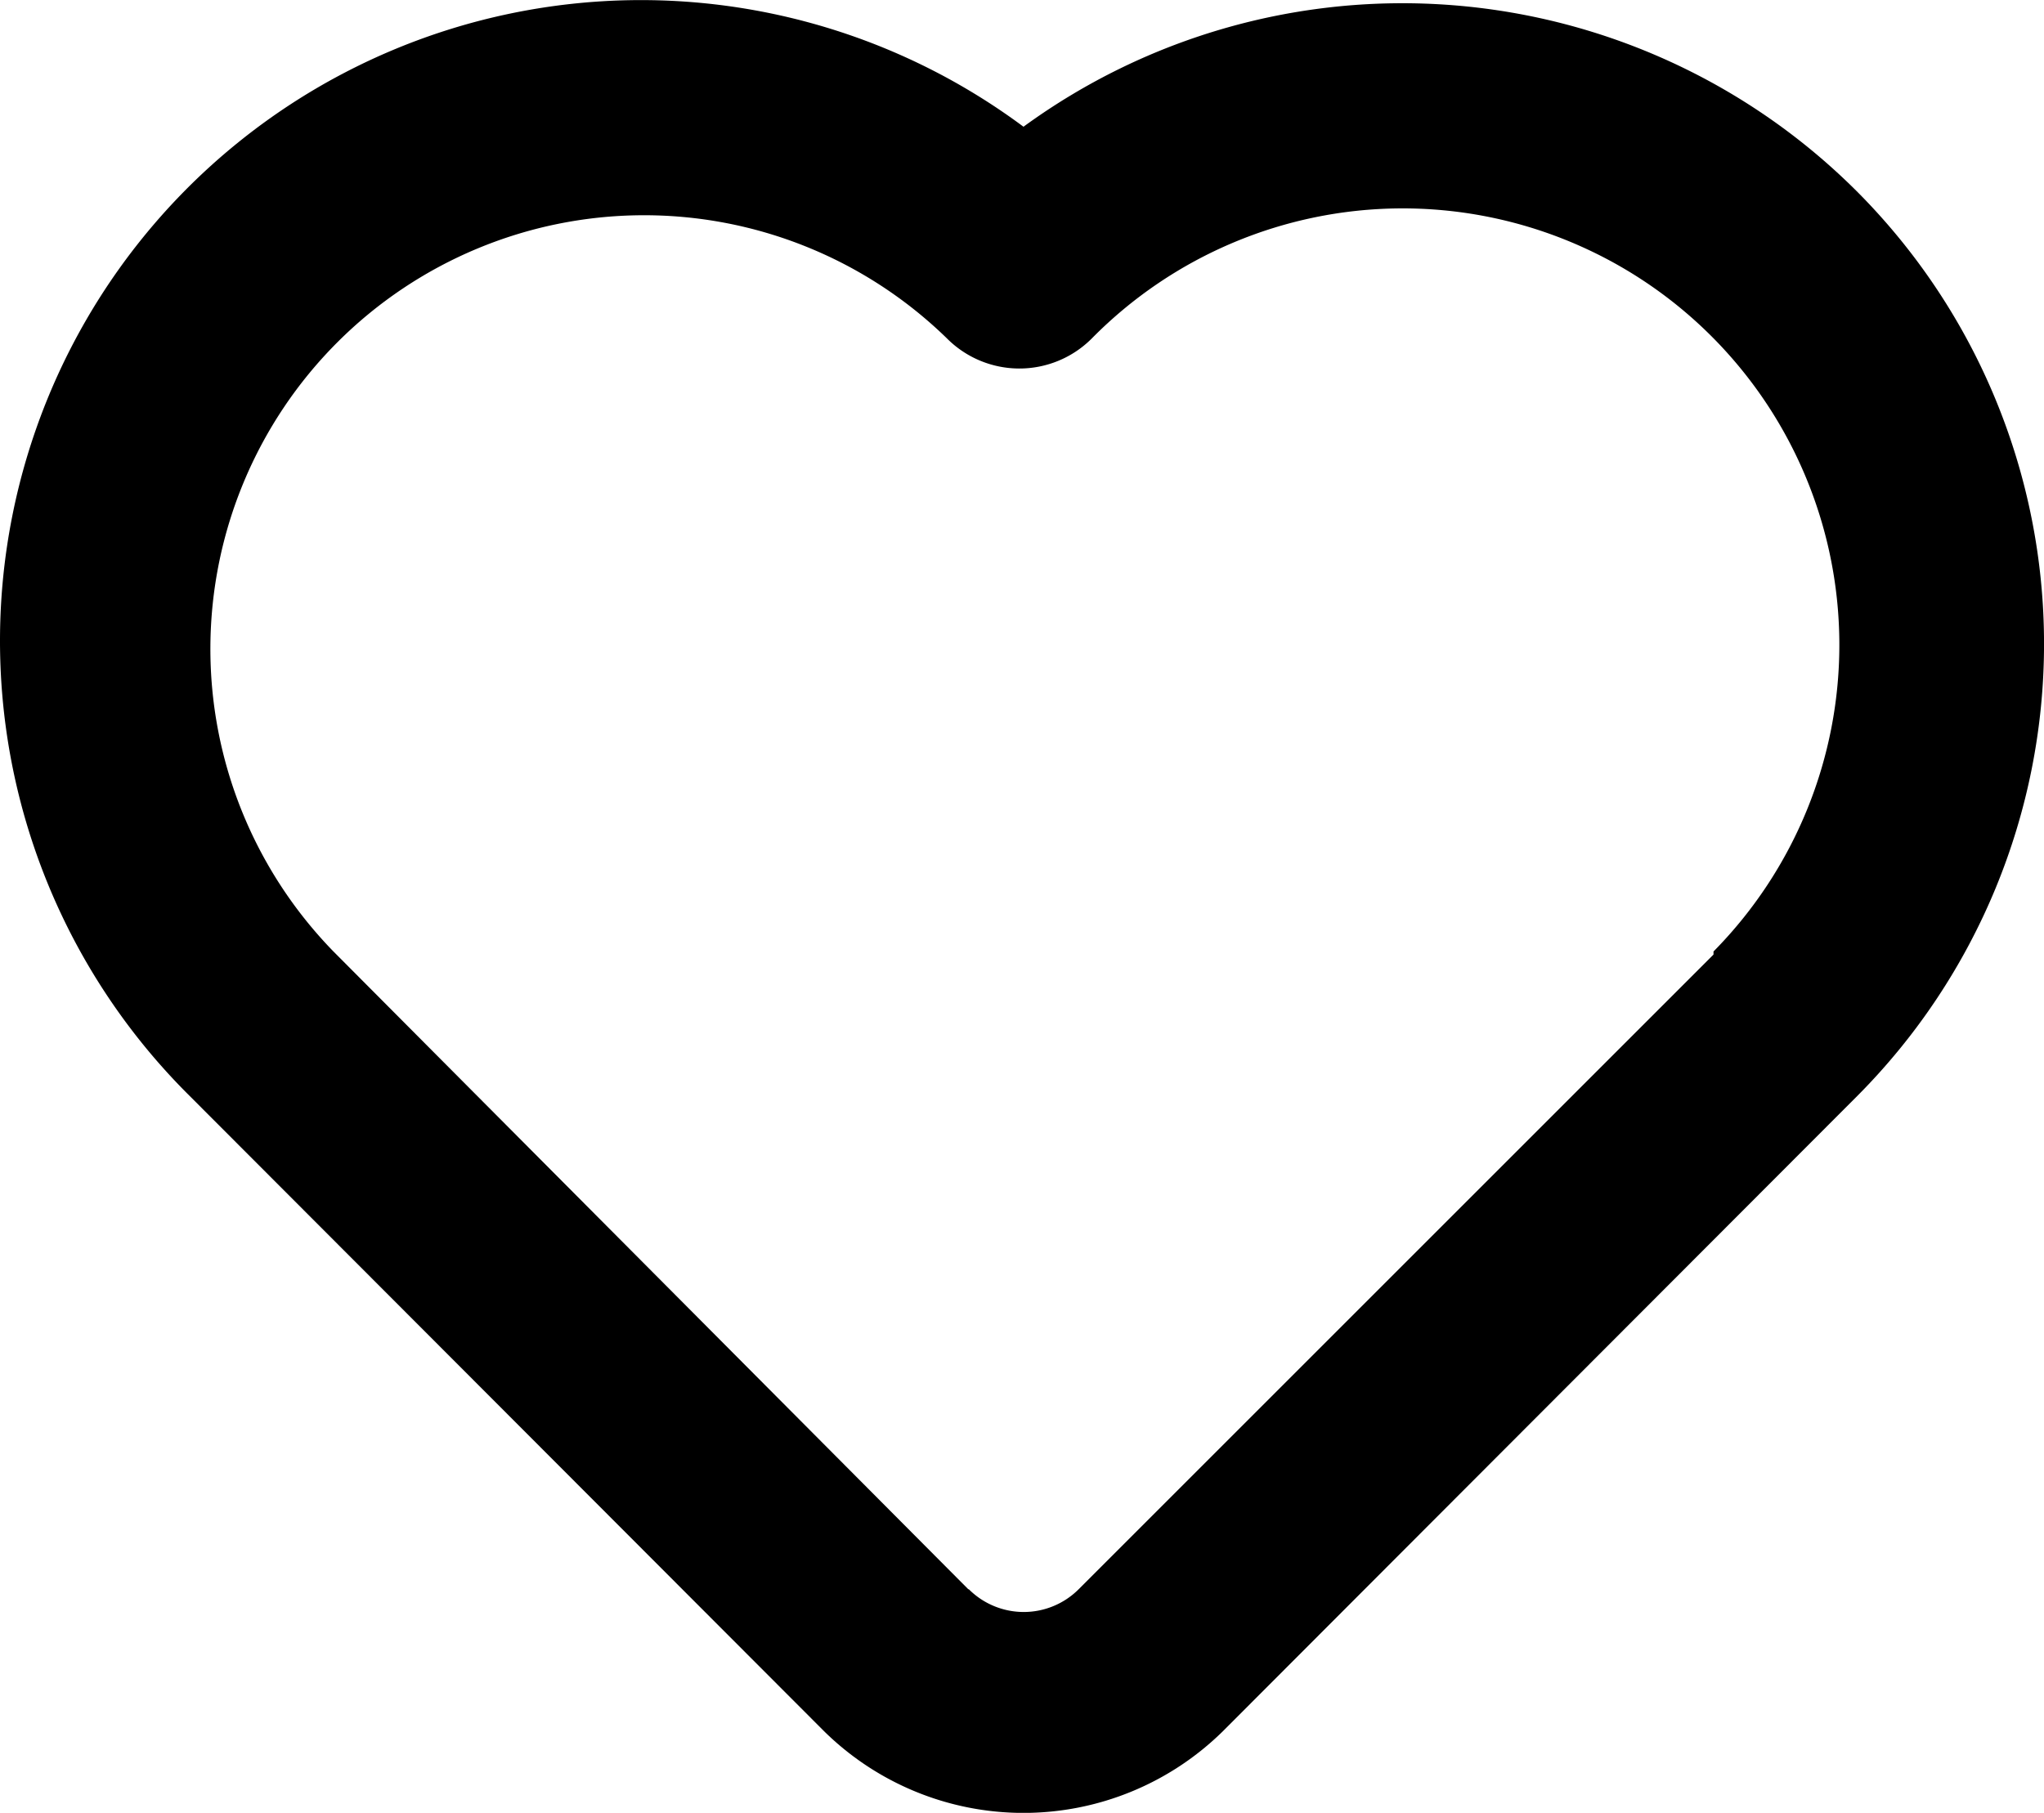 <svg xmlns="http://www.w3.org/2000/svg" width="19.995" height="17.738" viewBox="0 0 19.995 17.738">
  <path id="Path_1038" data-name="Path 1038" d="M20.16,5A6.289,6.289,0,0,0,12,4.36a6.27,6.27,0,0,0-8.16,9.48l6.21,6.22a2.78,2.78,0,0,0,3.9,0l6.21-6.22A6.269,6.269,0,0,0,20.16,5Zm-1.41,7.46-6.21,6.21a.76.76,0,0,1-1.075,0l-.005,0L5.25,12.43a4.243,4.243,0,0,1,6-6,1,1,0,0,0,1.414.006l.006-.006a4.271,4.271,0,0,1,6.08,6Z" transform="translate(-1.988 -3.12)"/>
</svg>
